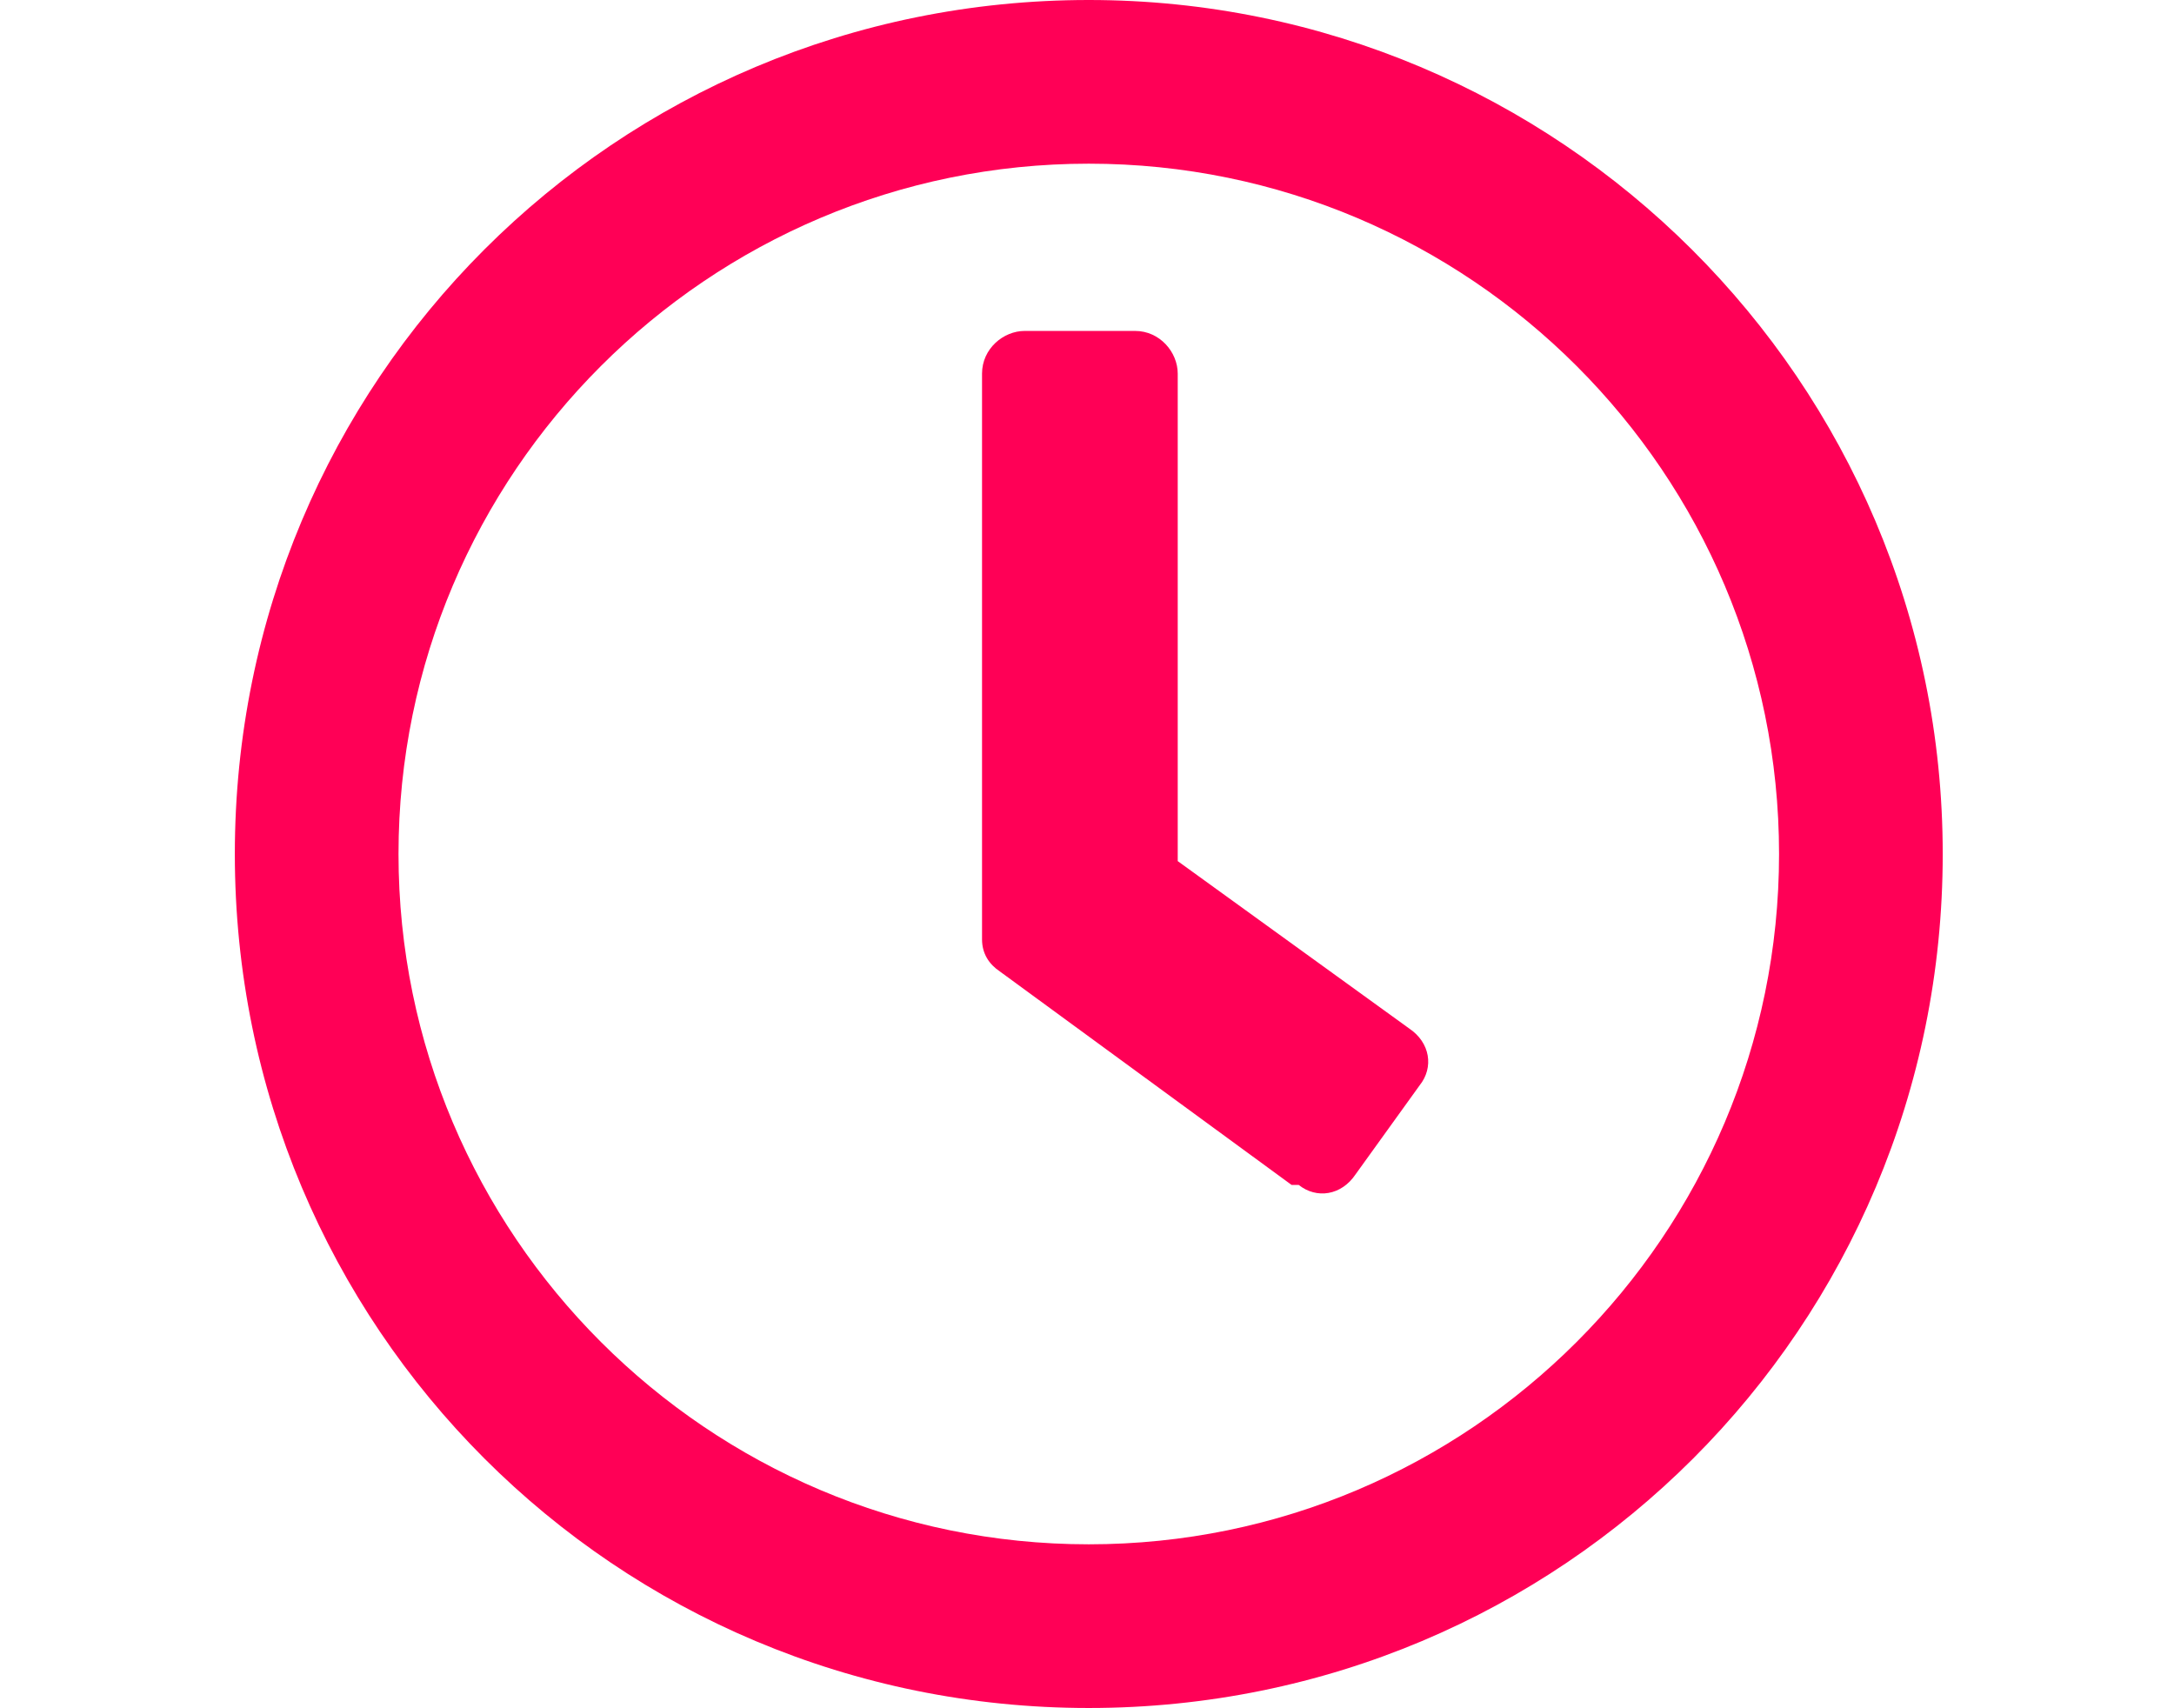 <?xml version="1.0" encoding="UTF-8"?>
<svg xmlns="http://www.w3.org/2000/svg" version="1.1" viewBox="0 0 61.1 48">
  <defs>
    <style>
      .cls-1 {
        fill: #ff0056;
      }
    </style>
  </defs>
  <!-- Generator: Adobe Illustrator 28.7.1, SVG Export Plug-In . SVG Version: 1.2.0 Build 142)  -->
  <g>
    <g id="Layer_1">
      <g id="Layer_1-2" data-name="Layer_1">
        <g id="Layer_1-2">
          <path class="cls-1" d="M36.5,33.3c.5.4,1.2.3,1.6-.3l1.8-2.5c.4-.5.3-1.2-.3-1.6l-6.5-4.7v-13.7c0-.6-.5-1.2-1.2-1.2h-3.1c-.6,0-1.2.5-1.2,1.2v15.9c0,.4.2.7.5.9l8.2,6s.2,0,.2,0ZM30.6,43.4c-10.7,0-19.4-8.7-19.4-19.4S19.9,4.6,30.6,4.6s19.4,8.7,19.4,19.4-8.7,19.4-19.4,19.4M30.6,0C17.3,0,6.6,10.7,6.6,24s10.7,24,24,24,24-10.7,24-24S43.8,0,30.6,0"/>
        </g>
      </g>
    </g>
  </g>
</svg>